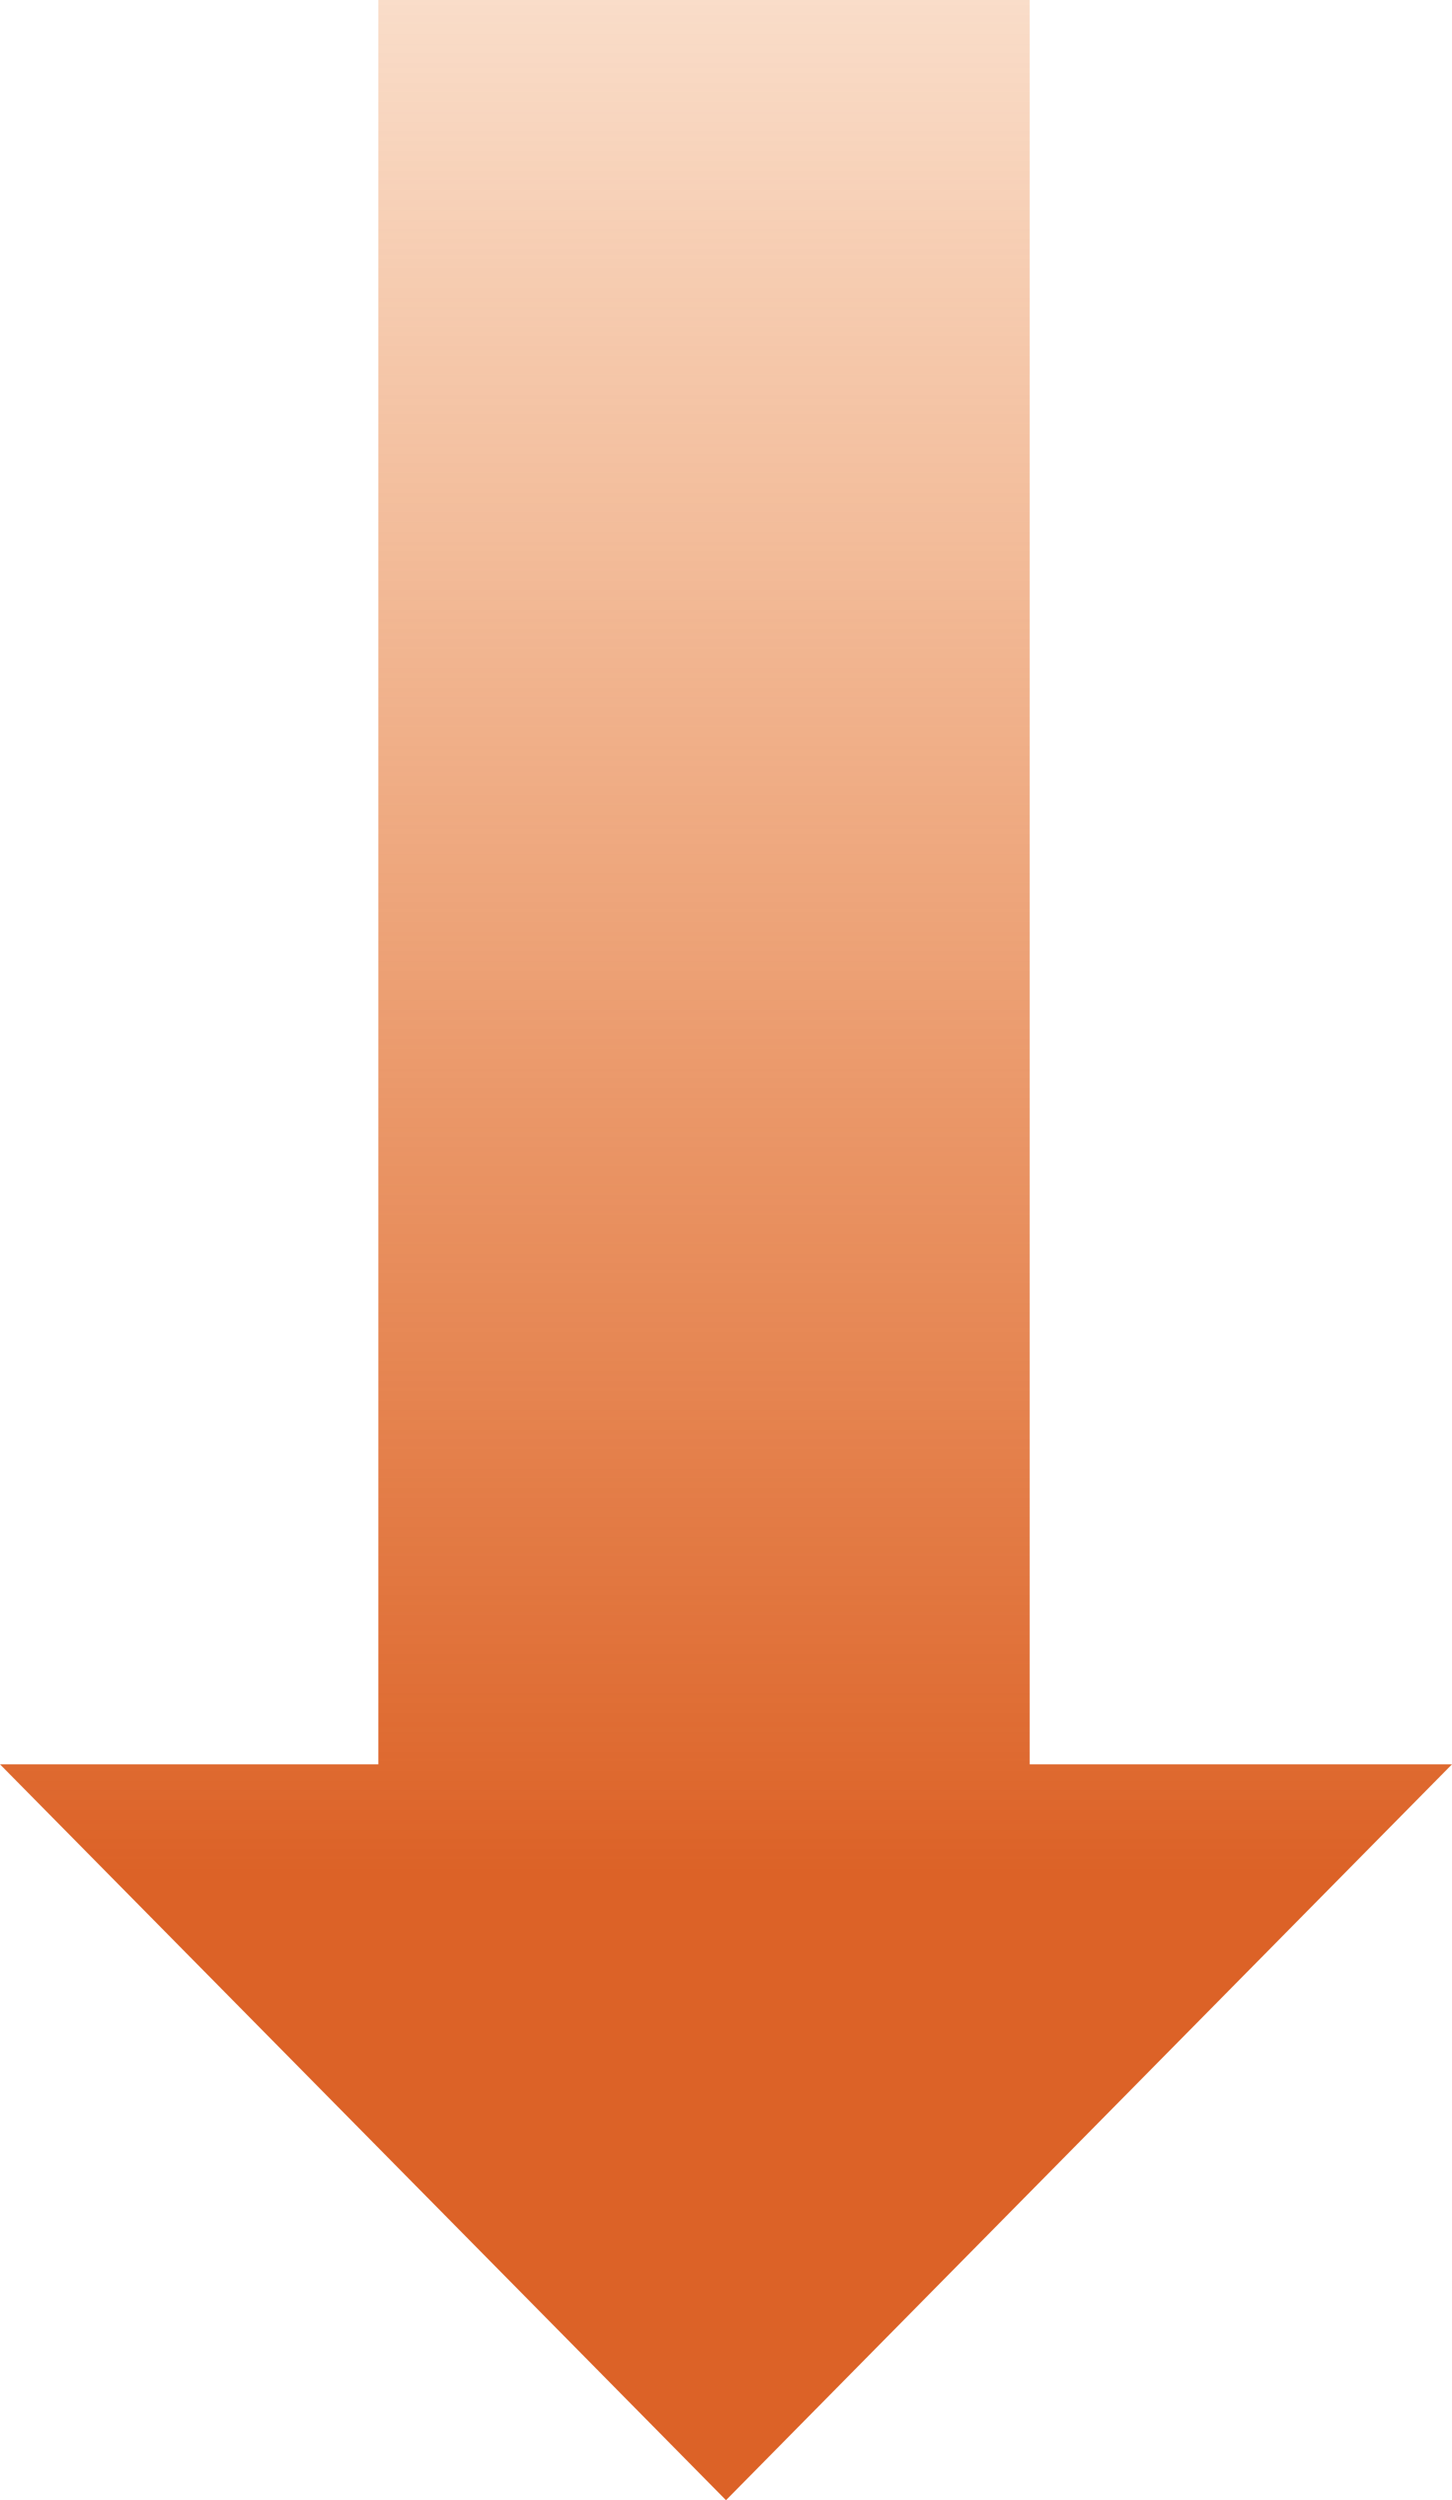 <svg width="43" height="74" viewBox="0 0 43 74" fill="none" xmlns="http://www.w3.org/2000/svg">
<path fill-rule="evenodd" clip-rule="evenodd" d="M43 52.22L21.5 74L7.62939e-06 52.22H11.204L11.204 1.43051e-06L30.493 0L30.493 52.22H43Z" fill="url(#paint0_linear_594_4683)"/>
<defs>
<linearGradient id="paint0_linear_594_4683" x1="21.499" y1="-32" x2="21.499" y2="74" gradientUnits="userSpaceOnUse">
<stop stop-color="#F48220" stop-opacity="0"/>
<stop offset="0.165" stop-color="#EB7823" stop-opacity="0.05"/>
<stop offset="0.825" stop-color="#DC6227"/>
</linearGradient>
</defs>
</svg>

